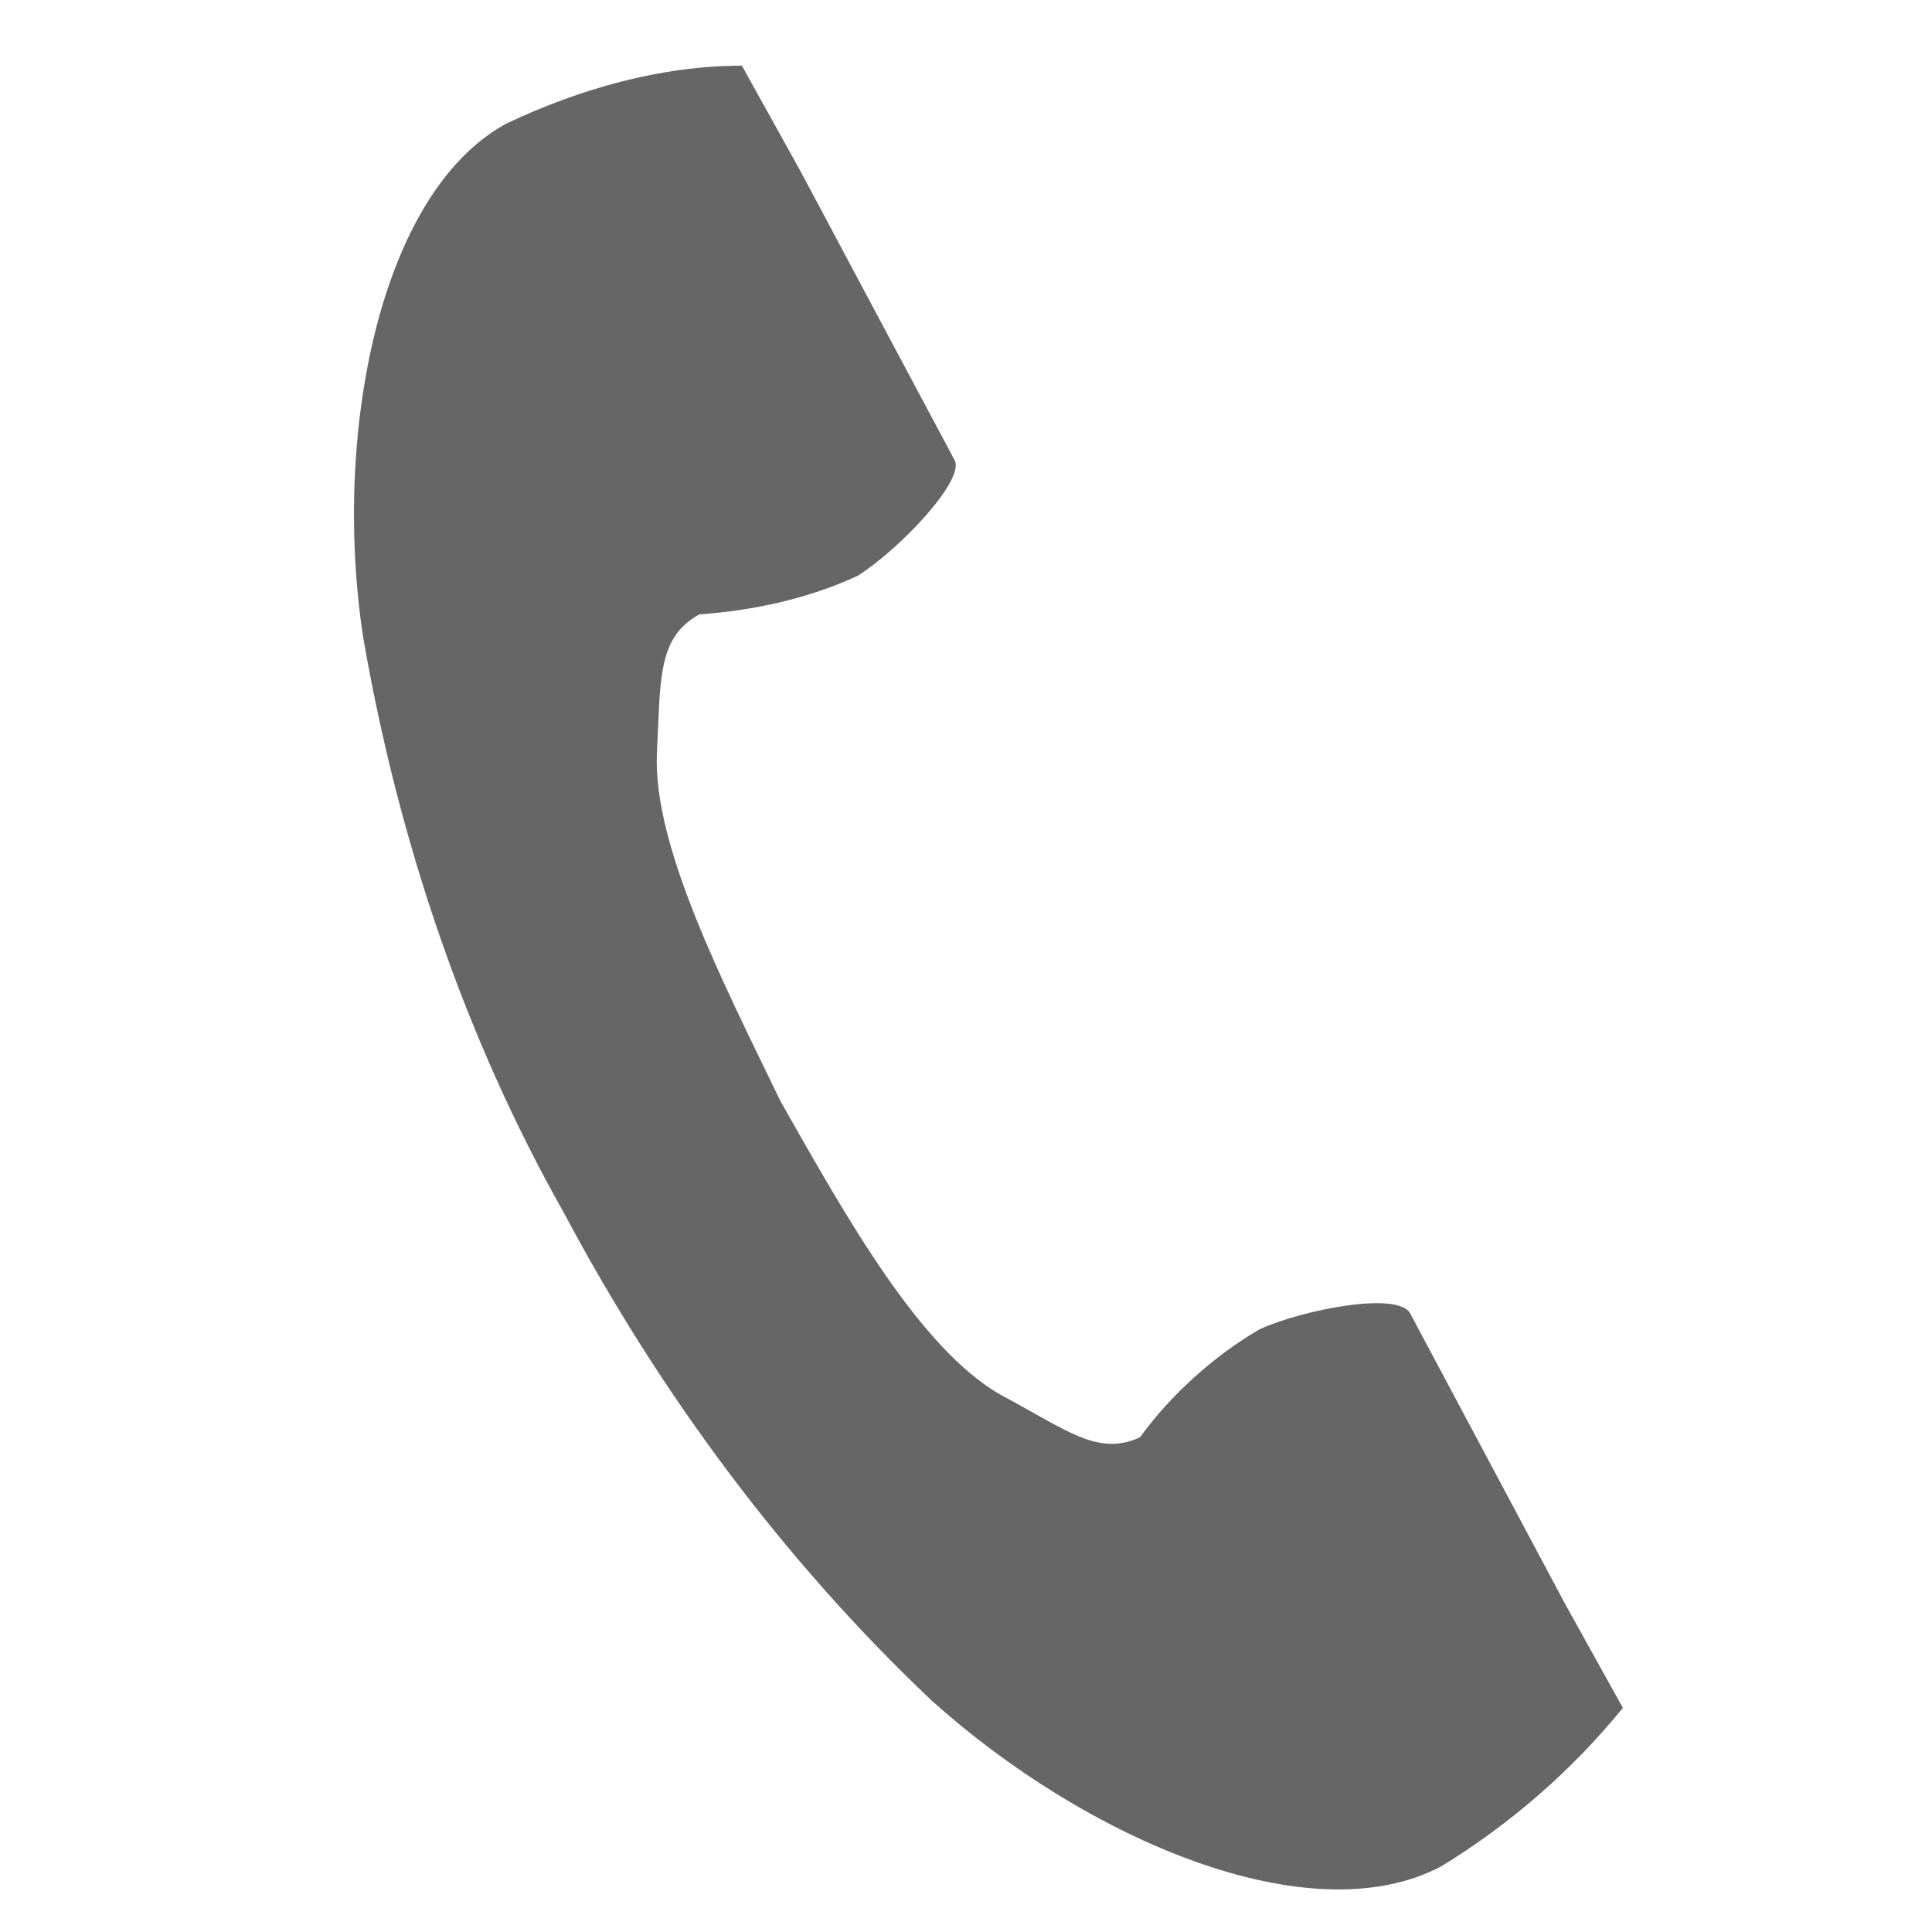 <?xml version="1.0" encoding="utf-8"?>
<!-- Generator: Adobe Illustrator 25.0.0, SVG Export Plug-In . SVG Version: 6.00 Build 0)  -->
<svg version="1.1" id="レイヤー_1" xmlns="http://www.w3.org/2000/svg" xmlns:xlink="http://www.w3.org/1999/xlink" x="0px"
	 y="0px" viewBox="0 0 50 50" style="enable-background:new 0 0 50 50;" xml:space="preserve">
<style type="text/css">
	.st0{fill:#666666;}
</style>
<path id="パス_614" class="st0" d="M13.1,3.2c-3.3,1.8-4.5,8.1-3.7,13.3c0.9,5.2,2.6,10.3,5.2,14.9c2.5,4.7,5.7,9,9.5,12.6
	c4,3.6,9.8,6.1,13.2,4.3c1.8-1.1,3.4-2.5,4.7-4.1l-1.5-2.7l-4-7.5c-0.3-0.6-2.8-0.1-3.9,0.4c-1.2,0.7-2.3,1.7-3.1,2.8
	c-1.1,0.5-1.9-0.2-3.6-1.1c-2.1-1.2-4-4.6-5.7-7.6c-1.5-3.1-3.3-6.6-3.2-9c0.1-1.9,0-3,1.1-3.6c1.4-0.1,2.8-0.4,4.1-1
	c1.1-0.7,2.8-2.5,2.5-3l-4-7.5l-1.5-2.7C17.1,1.7,15,2.3,13.1,3.2z"/>
<g>
</g>
<g>
</g>
<g>
</g>
<g>
</g>
<g>
</g>
<g>
</g>
<g>
</g>
<g>
</g>
<g>
</g>
<g>
</g>
<g>
</g>
<g>
</g>
<g>
</g>
<g>
</g>
<g>
</g>
</svg>

